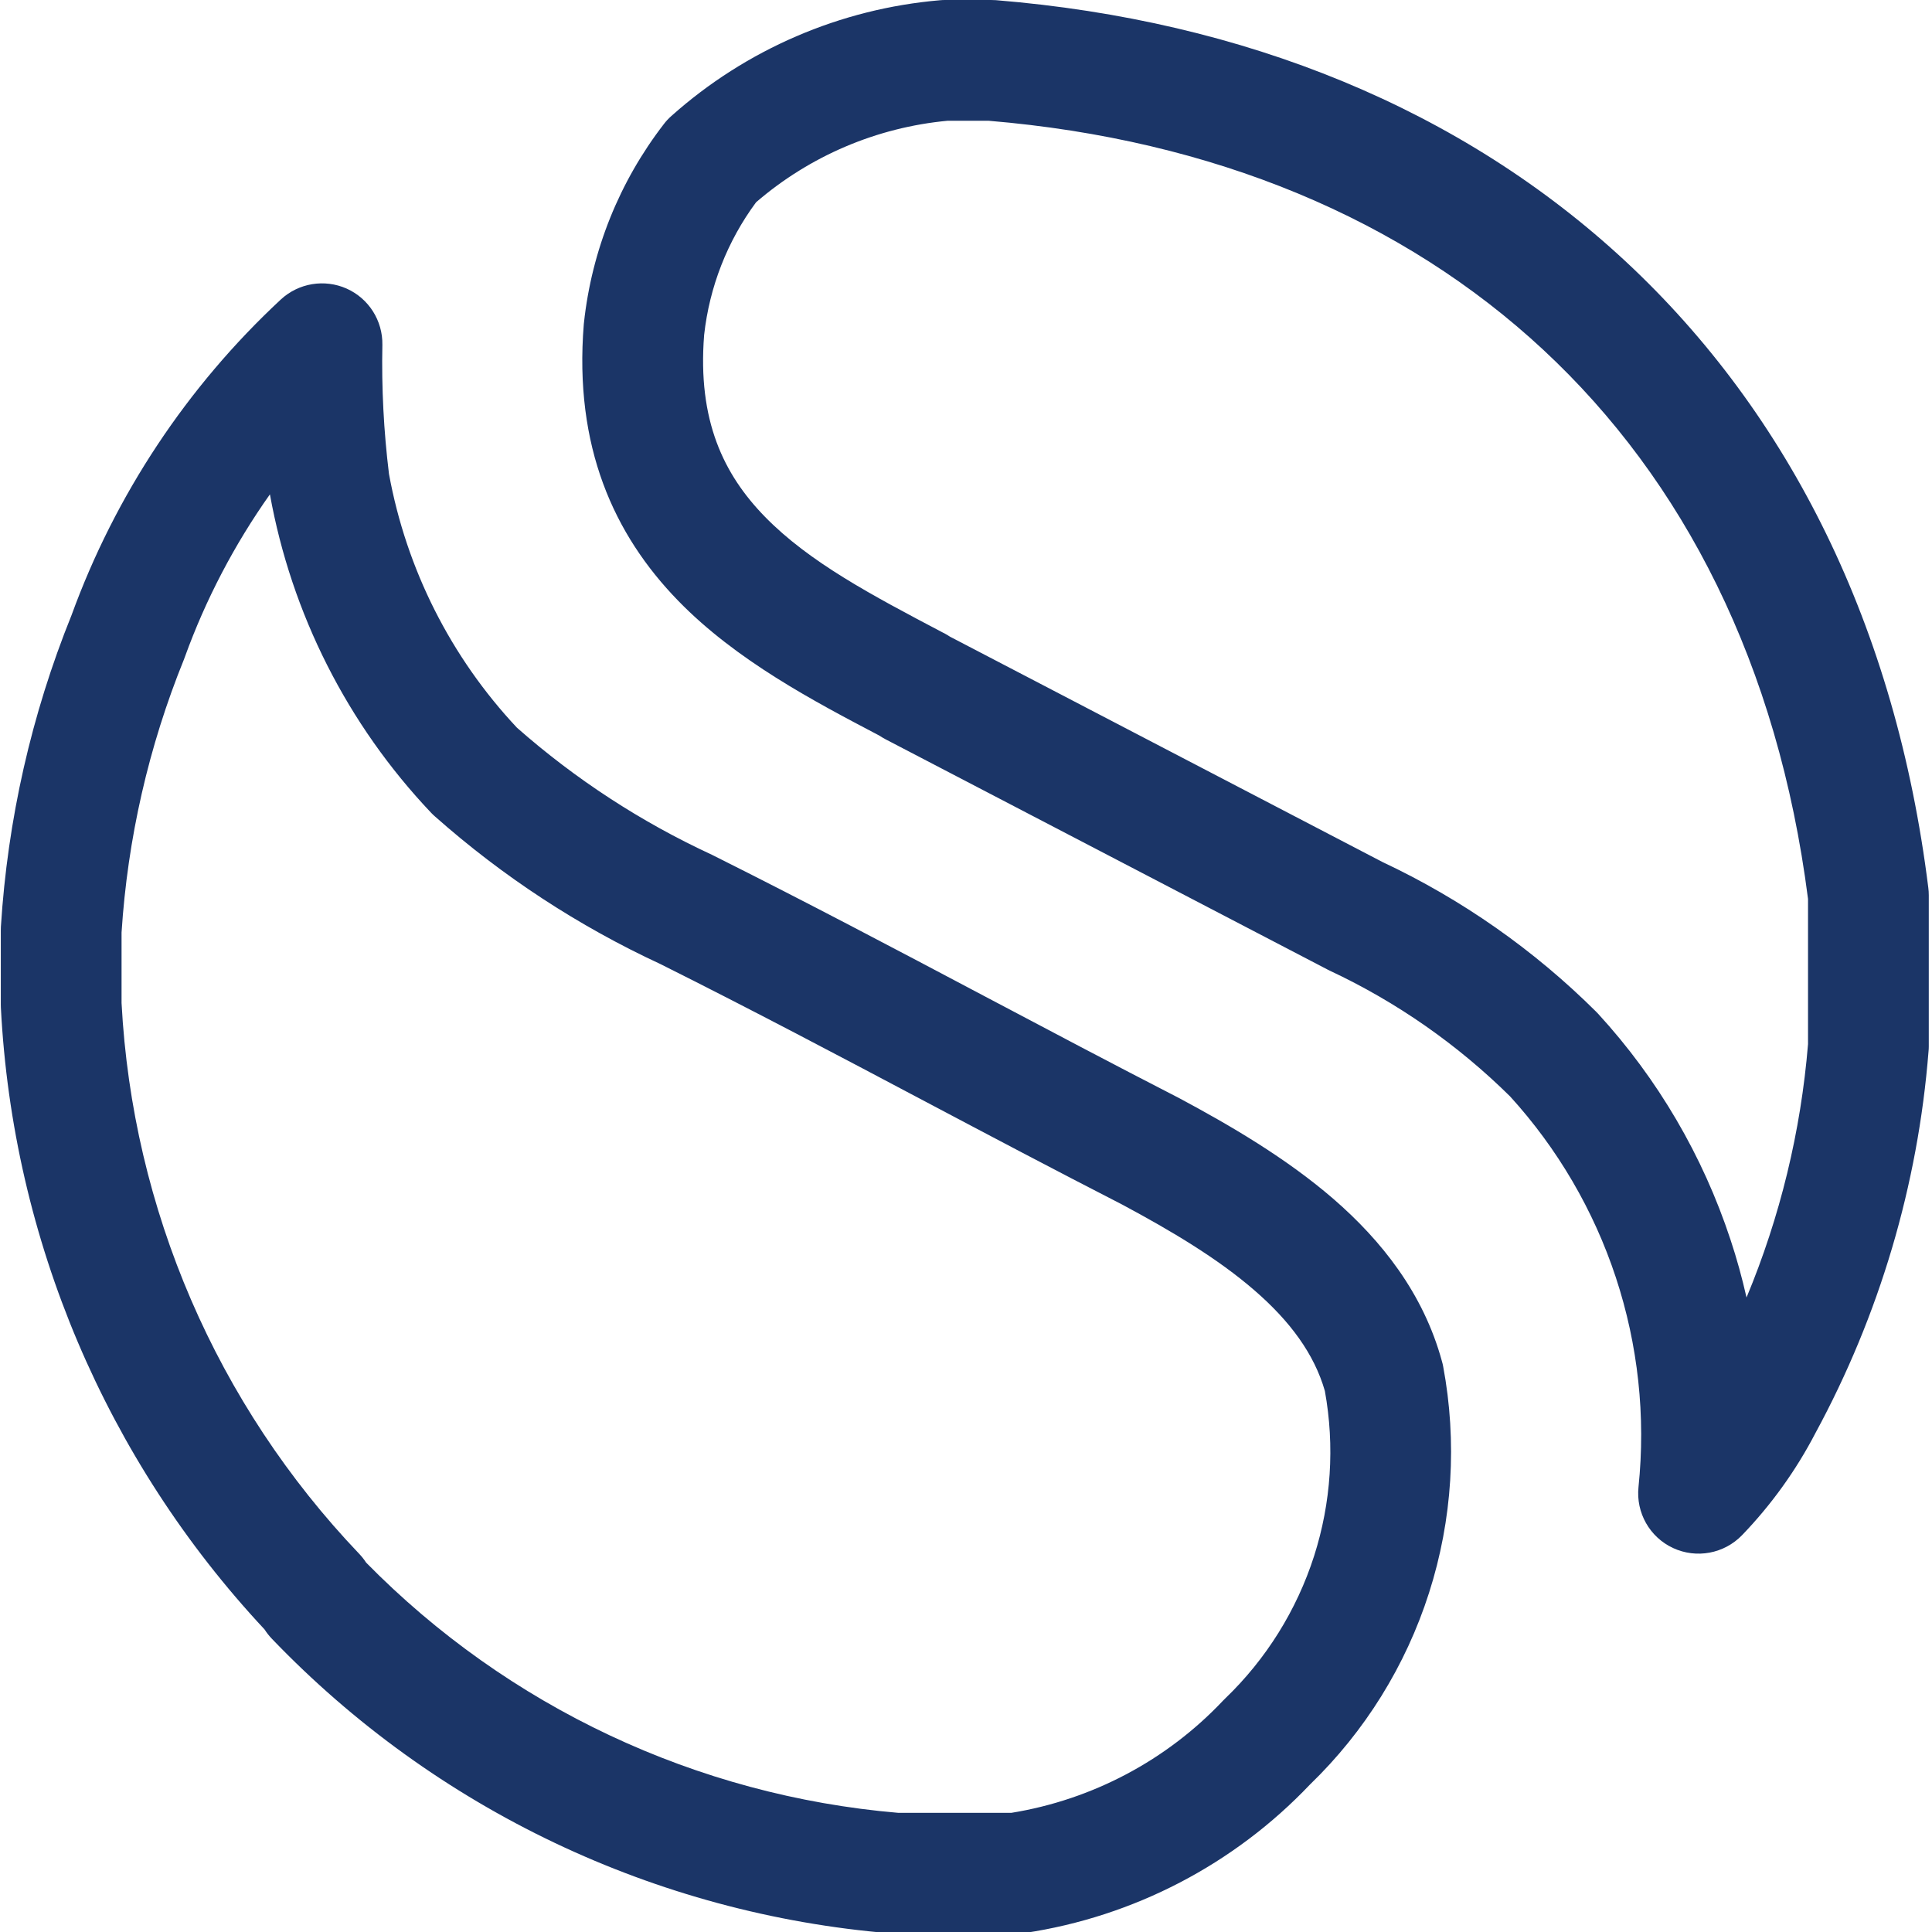 <svg width="24" height="24" viewBox="0 0 24 24" fill="none" xmlns="http://www.w3.org/2000/svg">
<g clip-path="url(#clip0_499_23909)">
<path fill-rule="evenodd" clip-rule="evenodd" d="M11.676 0.003C11.697 0.001 11.718 0 11.74 0H12.31C12.33 0 12.35 0.001 12.371 0.002C15.463 0.254 18.162 1.357 20.195 3.248C22.229 5.142 23.55 7.783 23.954 11.027C23.958 11.058 23.96 11.089 23.96 11.12V13C23.96 13.02 23.959 13.04 23.957 13.059C23.826 14.721 23.347 16.337 22.552 17.802C22.311 18.266 22.003 18.694 21.64 19.071C21.417 19.301 21.074 19.365 20.783 19.23C20.493 19.095 20.321 18.791 20.354 18.473C20.445 17.594 20.349 16.706 20.072 15.867C19.797 15.034 19.349 14.268 18.759 13.62C18.107 12.976 17.351 12.448 16.521 12.059C16.512 12.055 16.503 12.05 16.493 12.045L11.003 9.185C10.976 9.171 10.95 9.155 10.925 9.139C10.924 9.138 10.923 9.137 10.922 9.137C10.109 8.71 9.147 8.205 8.425 7.463C7.625 6.641 7.129 5.548 7.252 4.029L7.254 4.01C7.351 3.111 7.694 2.257 8.246 1.542C8.274 1.505 8.306 1.471 8.341 1.44C9.268 0.613 10.438 0.109 11.676 0.003ZM11.801 7.909L17.173 10.708C18.158 11.171 19.056 11.8 19.828 12.568C19.837 12.576 19.845 12.585 19.853 12.594C20.593 13.401 21.153 14.357 21.496 15.397C21.575 15.634 21.641 15.875 21.696 16.118C22.113 15.117 22.371 14.055 22.46 12.97V11.167C22.087 8.253 20.912 5.965 19.173 4.347C17.428 2.723 15.073 1.733 12.279 1.5H11.773C10.893 1.582 10.061 1.936 9.392 2.513C9.035 2.996 8.813 3.564 8.747 4.161C8.663 5.226 8.992 5.895 9.5 6.417C10.053 6.984 10.827 7.392 11.716 7.86L11.729 7.866C11.754 7.879 11.778 7.894 11.801 7.909ZM4.306 3.585C4.581 3.708 4.755 3.983 4.75 4.284C4.739 4.82 4.767 5.356 4.832 5.887C5.048 7.07 5.6 8.164 6.422 9.04C7.149 9.681 7.965 10.212 8.845 10.619C8.852 10.623 8.858 10.626 8.865 10.629C10.017 11.205 11.126 11.791 12.226 12.373C13.028 12.797 13.826 13.219 14.632 13.633L14.644 13.639L14.644 13.639C15.279 13.979 15.975 14.384 16.565 14.894C17.159 15.409 17.682 16.064 17.913 16.913C17.919 16.932 17.923 16.952 17.927 16.971C18.103 17.91 18.043 18.878 17.752 19.787C17.463 20.691 16.955 21.509 16.273 22.168C15.331 23.16 14.084 23.809 12.731 24.012C12.694 24.017 12.657 24.02 12.62 24.02H11.13C11.109 24.02 11.089 24.019 11.068 24.017C8.145 23.777 5.41 22.476 3.379 20.359C3.344 20.323 3.313 20.283 3.286 20.241C1.319 18.135 0.158 15.4 0.011 12.518C0.01 12.505 0.01 12.493 0.01 12.48V11.56C0.01 11.544 0.01 11.529 0.011 11.514C0.094 10.184 0.39 8.876 0.889 7.641C1.433 6.147 2.324 4.803 3.489 3.72C3.71 3.516 4.031 3.463 4.306 3.585ZM3.353 6.141C2.913 6.763 2.556 7.443 2.295 8.165C2.292 8.174 2.288 8.183 2.285 8.192C1.846 9.274 1.585 10.419 1.51 11.584V12.46C1.645 15.02 2.692 17.447 4.462 19.302C4.494 19.336 4.523 19.372 4.548 19.411C6.309 21.203 8.655 22.307 11.161 22.52H12.562C13.568 22.357 14.494 21.867 15.194 21.125C15.203 21.116 15.211 21.108 15.22 21.099C15.729 20.61 16.108 20.002 16.324 19.33C16.536 18.668 16.582 17.963 16.458 17.279C16.326 16.82 16.027 16.413 15.582 16.028C15.126 15.633 14.555 15.293 13.941 14.964C13.095 14.53 12.291 14.105 11.491 13.682C10.418 13.114 9.352 12.55 8.204 11.976C7.186 11.504 6.242 10.886 5.402 10.141C5.386 10.127 5.37 10.112 5.355 10.096C4.317 9.001 3.621 7.626 3.353 6.141Z" fill="#1B3567"/>
</g>
<defs>
<clipPath id="clip0_499_23909">
<rect width="24" height="24" fill="white"/>
</clipPath>
</defs>
</svg>
